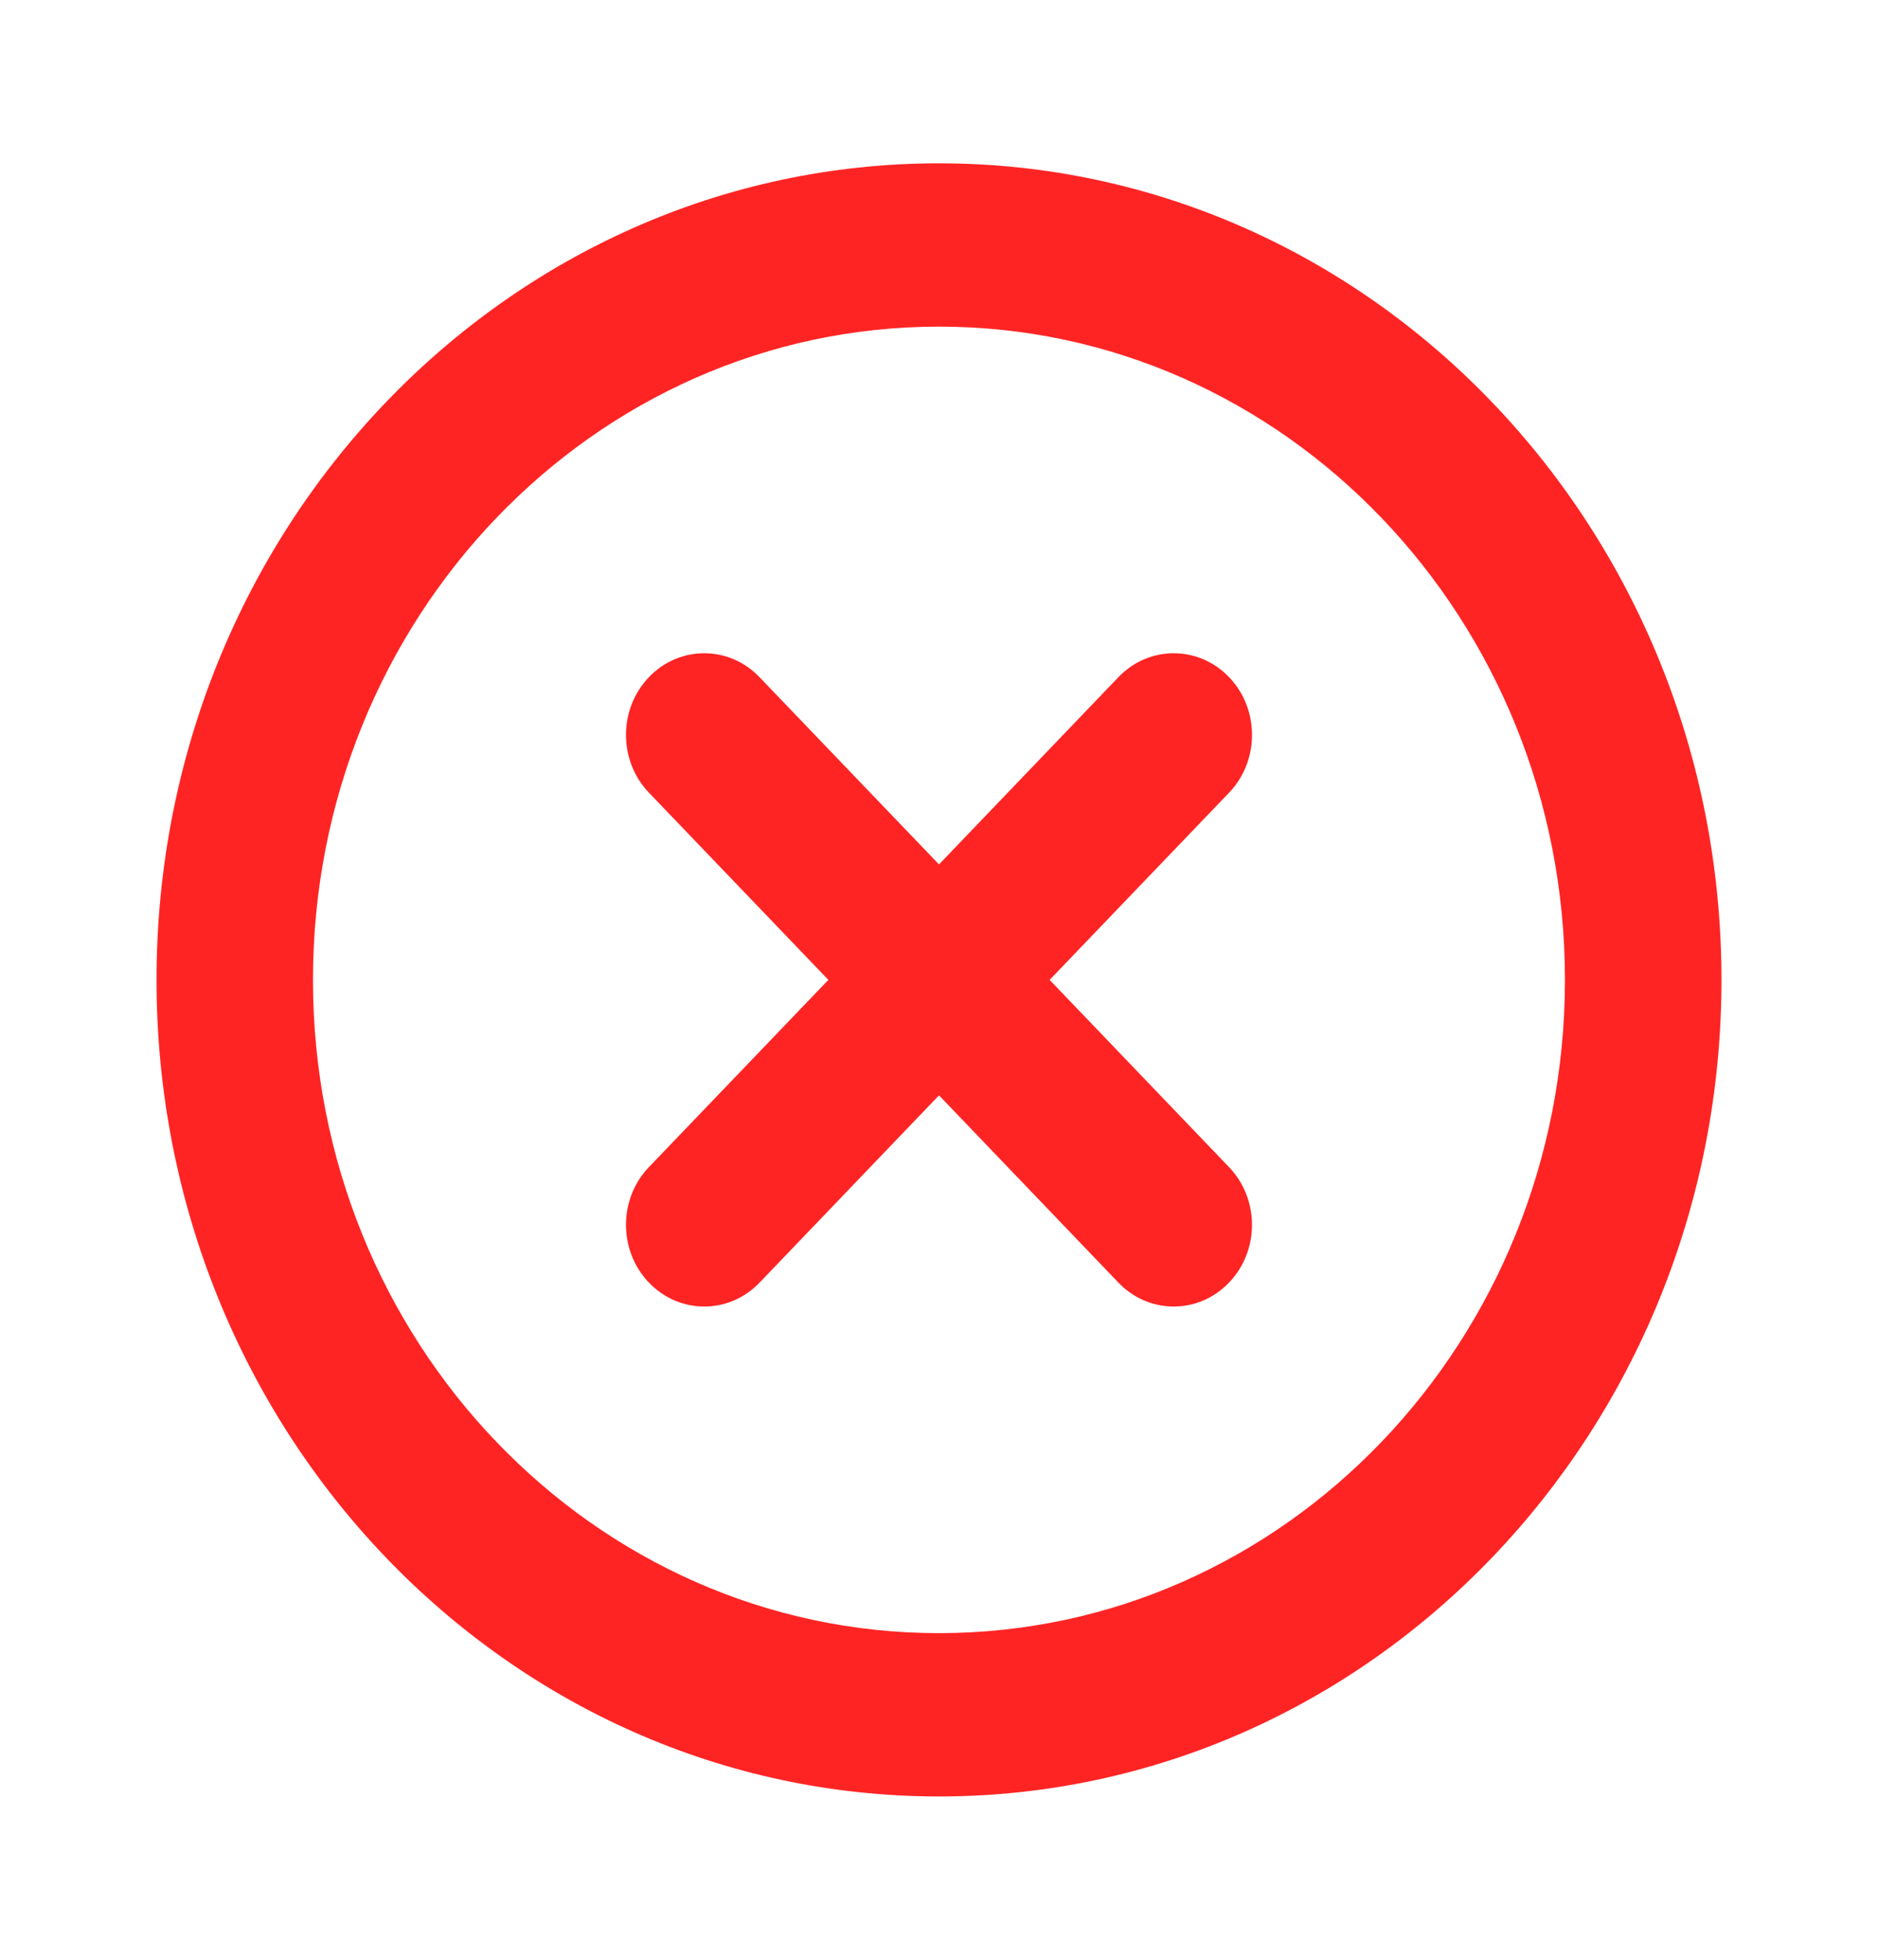 <svg width="23" height="24" viewBox="0 0 23 24" fill="none" xmlns="http://www.w3.org/2000/svg">
<path fill-rule="evenodd" clip-rule="evenodd" d="M11.5 2C16.793 2 21.083 6.477 21.083 12C21.083 17.523 16.793 22 11.5 22C6.207 22 1.917 17.523 1.917 12C1.917 6.477 6.207 2 11.5 2ZM11.5 4C7.266 4 3.833 7.582 3.833 12C3.833 16.418 7.266 20 11.5 20C15.734 20 19.166 16.418 19.166 12C19.166 7.582 15.734 4 11.5 4Z" fill="#FF2424"/>
<path fill-rule="evenodd" clip-rule="evenodd" d="M15.053 8.293C15.427 8.683 15.427 9.317 15.053 9.707L12.855 12L15.052 14.293C15.427 14.683 15.427 15.317 15.052 15.707C14.678 16.098 14.071 16.098 13.697 15.707L11.5 13.414L9.303 15.707C8.928 16.098 8.322 16.098 7.947 15.707C7.573 15.316 7.573 14.683 7.947 14.293L10.145 12L7.947 9.707C7.573 9.317 7.573 8.683 7.947 8.293C8.321 7.902 8.928 7.902 9.302 8.293L11.5 10.586L13.697 8.293C14.071 7.902 14.678 7.902 15.053 8.293Z" fill="#FF2424"/>
</svg>
